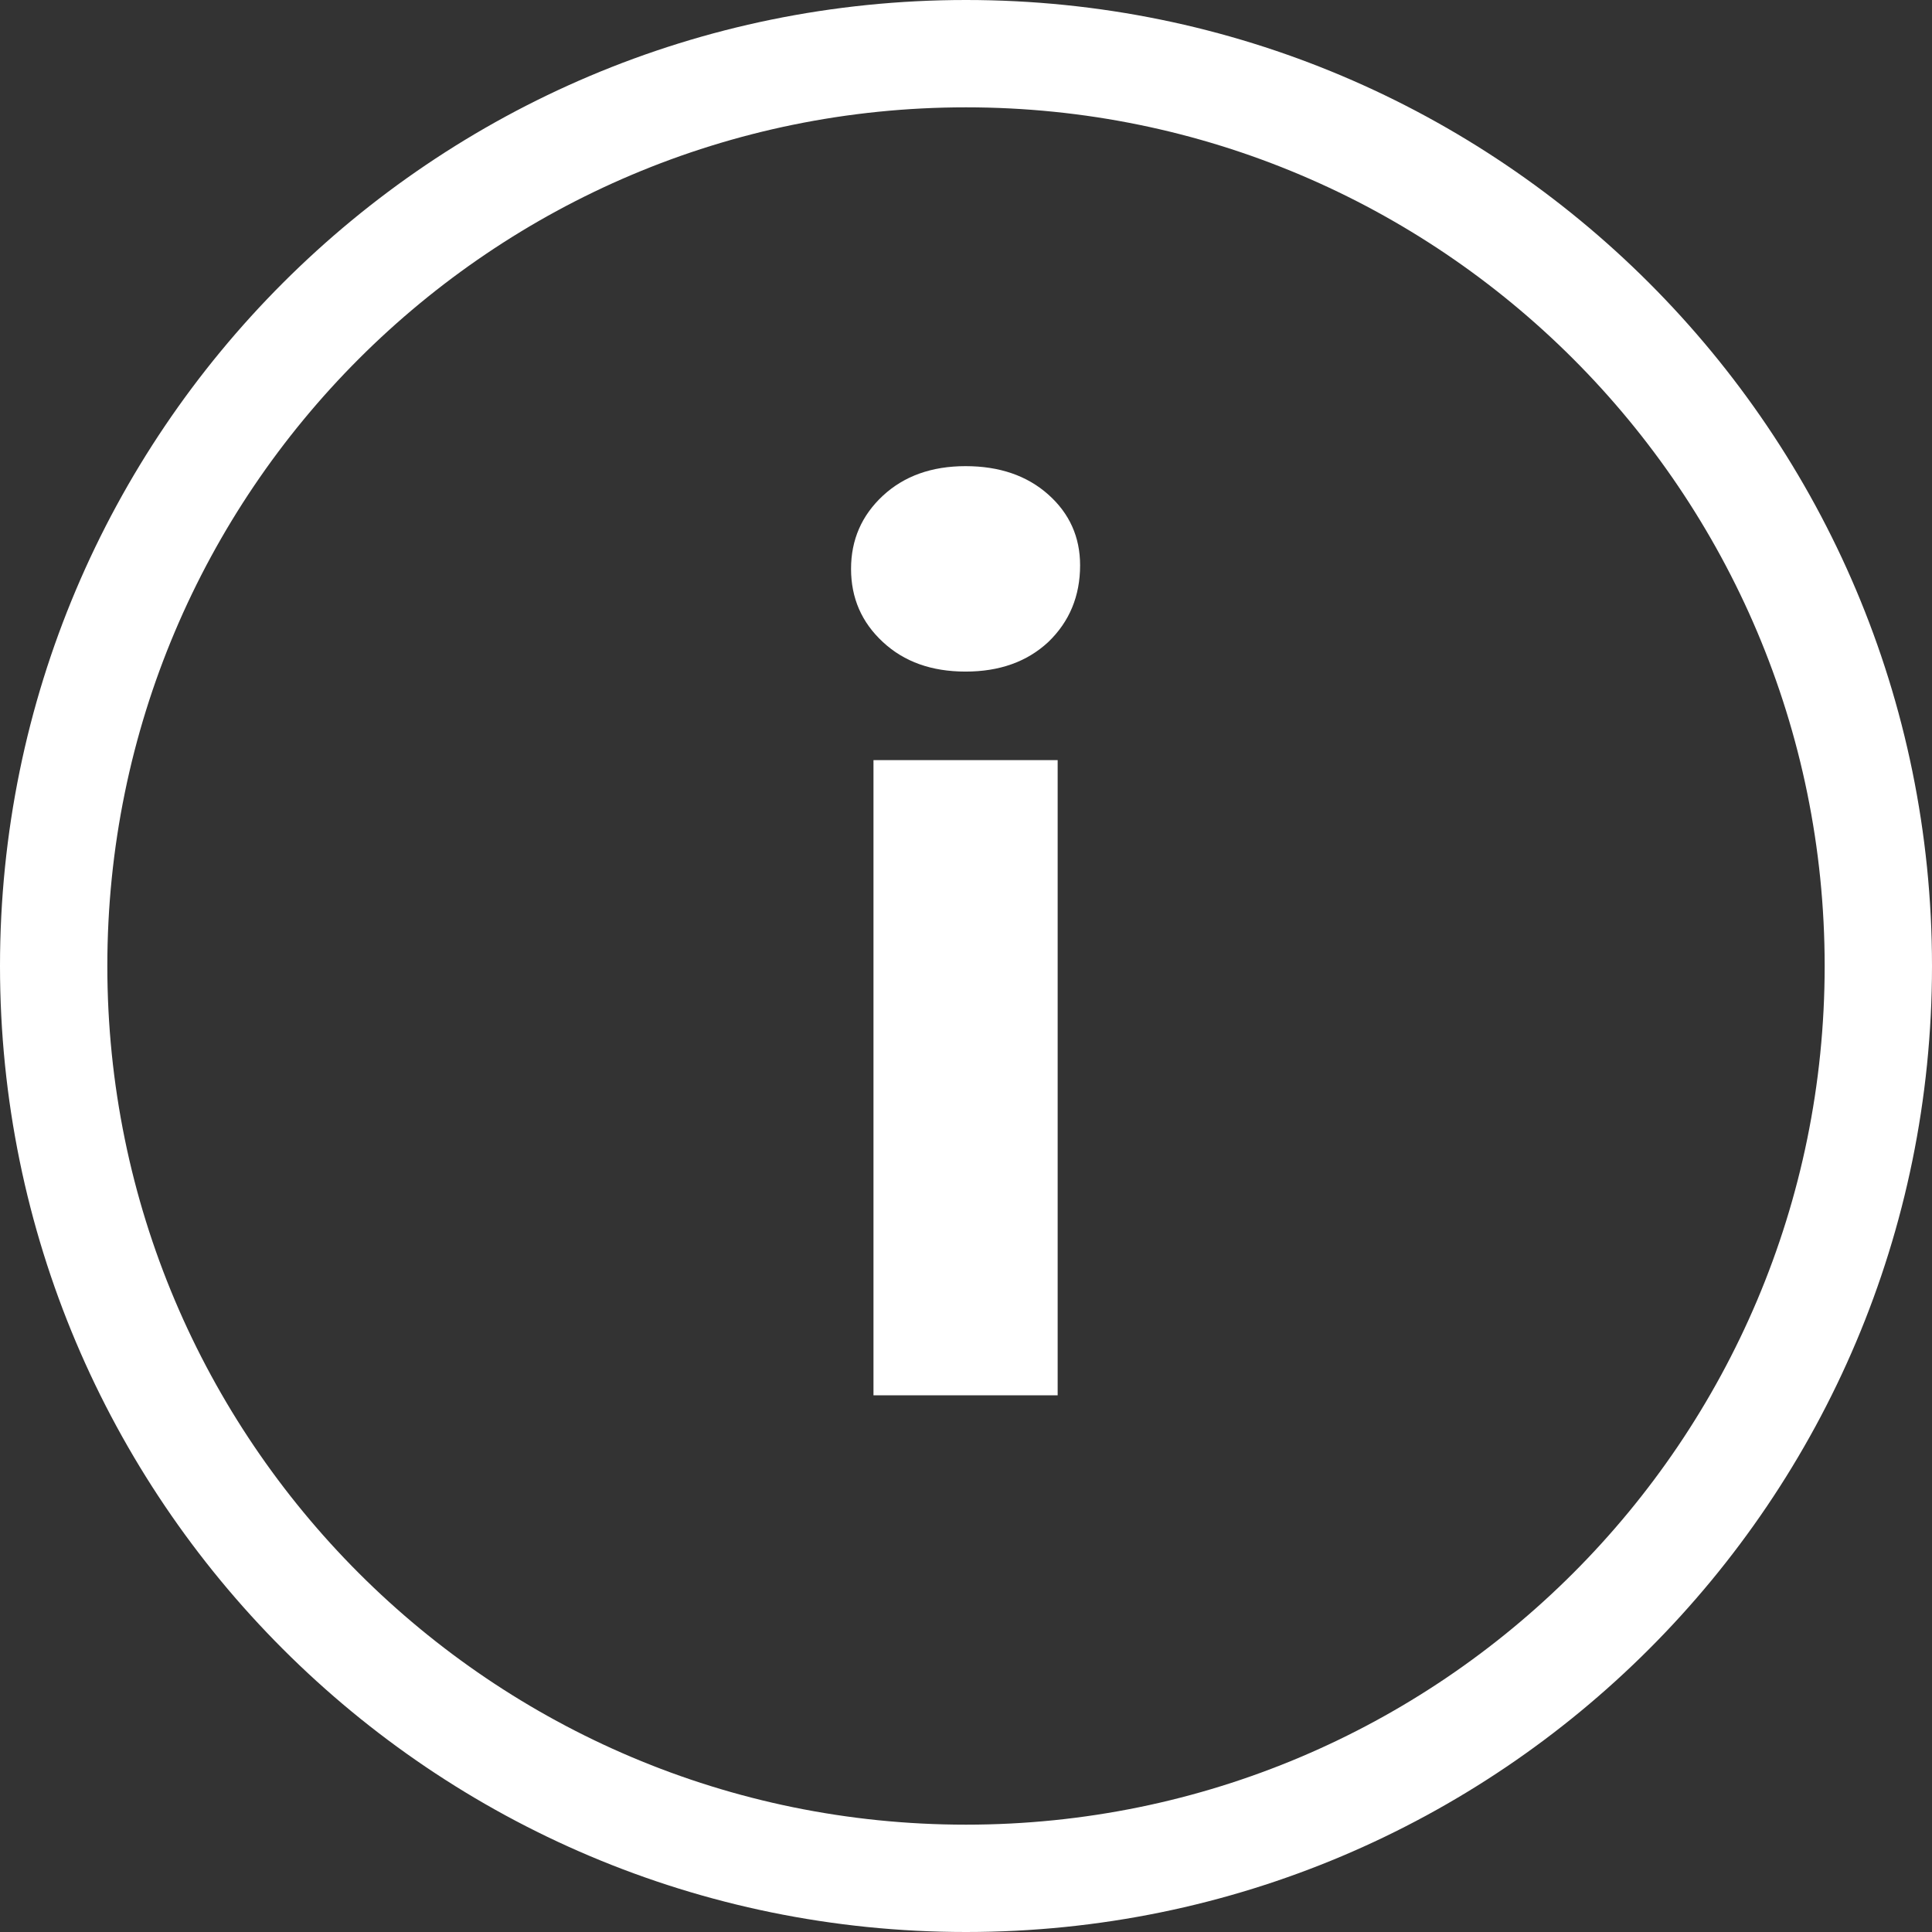 <svg width="18" height="18" viewBox="0 0 18 18" fill="none" xmlns="http://www.w3.org/2000/svg">
<rect x="0" y="0" width="18" height="18" fill="#333333" stroke="none"/>
<path fill-rule="evenodd" clip-rule="evenodd" d="M9 17C13.418 17 17 13.418 17 9C17 4.582 13.418 1 9 1C4.582 1 1 4.582 1 9C1 13.418 4.582 17 9 17ZM9 18C13.971 18 18 13.971 18 9C18 4.029 13.971 0 9 0C4.029 0 0 4.029 0 9C0 13.971 4.029 18 9 18Z" fill="white"/>
<path d="M8.138 7.082H9.854V13H8.138V7.082ZM8.996 6.257C8.68 6.257 8.424 6.166 8.226 5.982C8.028 5.799 7.929 5.572 7.929 5.3C7.929 5.029 8.028 4.802 8.226 4.618C8.424 4.435 8.68 4.343 8.996 4.343C9.311 4.343 9.568 4.431 9.766 4.607C9.964 4.783 10.063 5.003 10.063 5.267C10.063 5.553 9.964 5.792 9.766 5.982C9.568 6.166 9.311 6.257 8.996 6.257Z" fill="white"/>
</svg>
